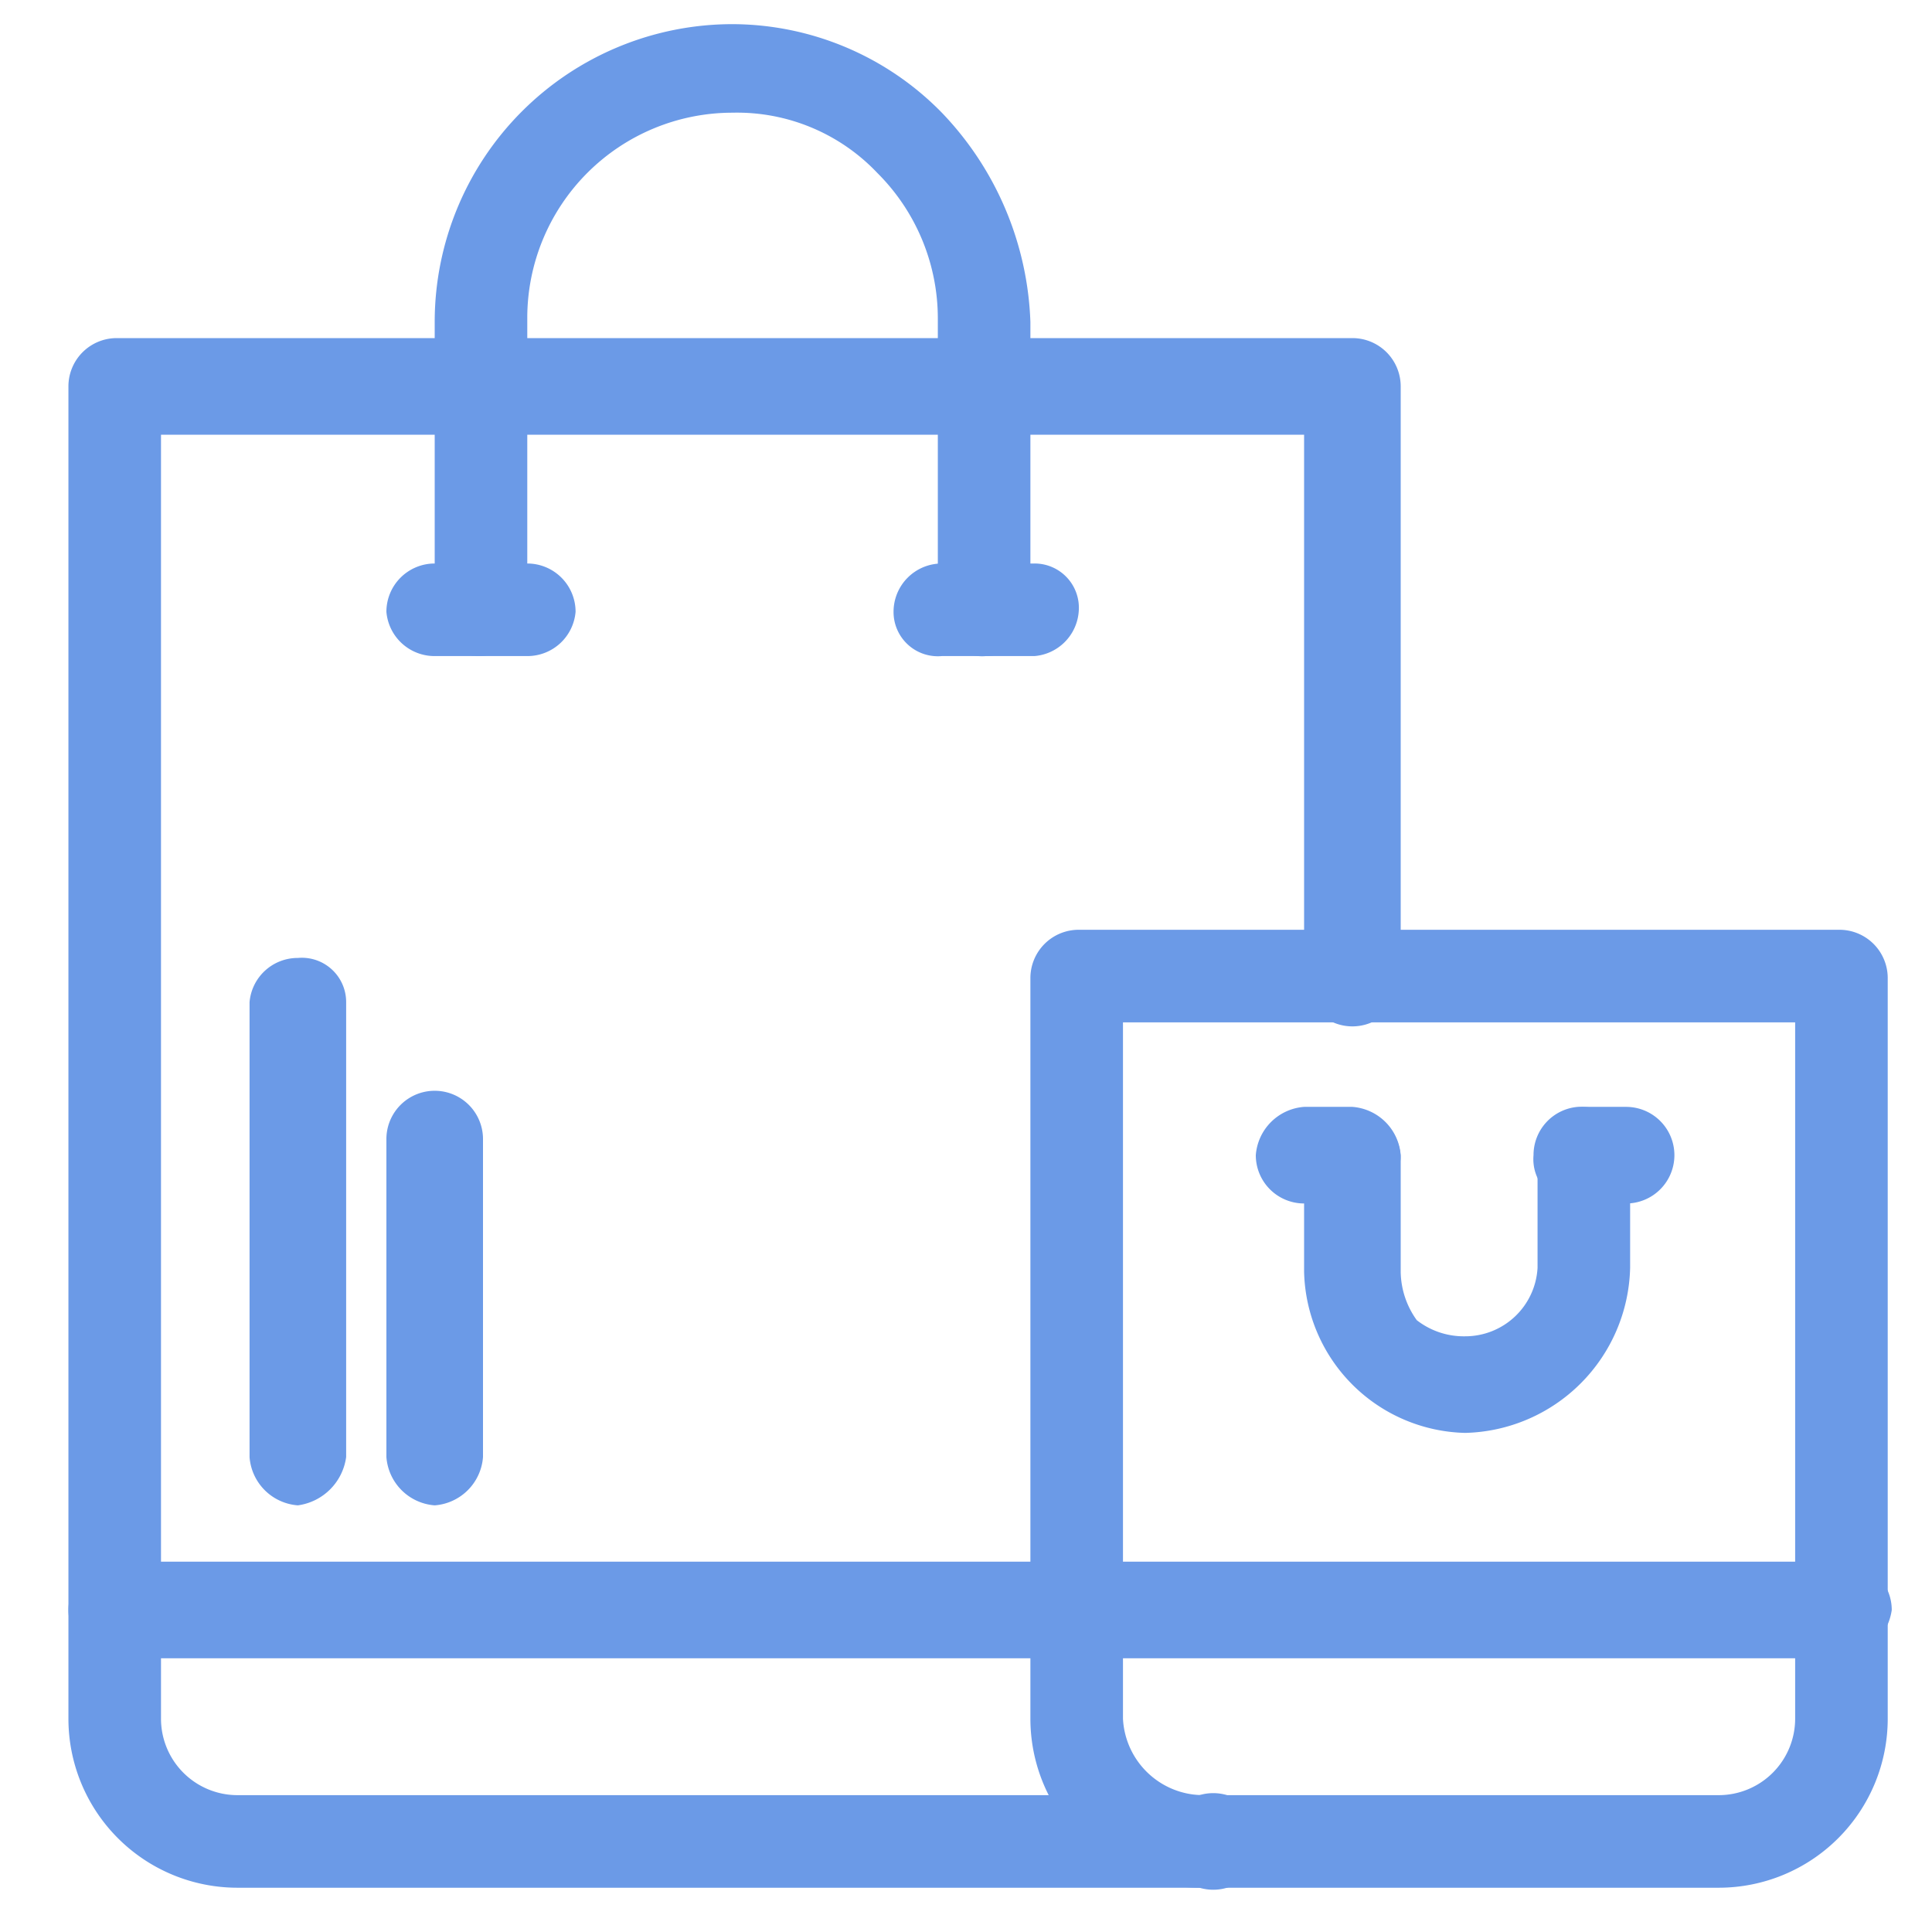 <svg id="Capa_1" data-name="Capa 1" xmlns="http://www.w3.org/2000/svg" viewBox="0 0 48 48"><g id="_954_Bag_ecommerce_market_shop" data-name="954, Bag, ecommerce, market, shop"><path d="M29.8,46.9H5.9a4.2,4.2,0,0,1-4.2-4.2V9.6A1.2,1.2,0,0,1,2.9,8.4H33.6a1.2,1.2,0,0,1,1.2,1.2V24.3a1.2,1.2,0,1,1-2.4,0V10.8H4V42.7a1.9,1.9,0,0,0,1.9,1.9H29.8a1.2,1.2,0,1,1,0,2.3Z" fill="#6b9ae7"/><path d="M42.7,46.9H29.8a4.2,4.2,0,0,1-4.2-4.2V24.3a1.2,1.2,0,0,1,1.2-1.2H45.7a1.2,1.2,0,0,1,1.2,1.2V42.7A4.2,4.2,0,0,1,42.7,46.9ZM27.9,25.4V42.7a2,2,0,0,0,2,1.9H42.7a1.9,1.9,0,0,0,1.9-1.9V25.4Z" fill="#6b9ae7"/><path d="M24.5,16.3a1.1,1.1,0,0,1-1.2-1.1V7.9a5.1,5.1,0,0,0-1.5-3.6,4.8,4.8,0,0,0-3.6-1.5,5.1,5.1,0,0,0-5.1,5.1v7.3a1.2,1.2,0,0,1-1.2,1.1,1.1,1.1,0,0,1-1.1-1V8A7.4,7.4,0,0,1,18.2.6a7.3,7.3,0,0,1,5.2,2.2A7.9,7.9,0,0,1,25.6,8v7.3C25.7,15.8,25.1,16.3,24.5,16.3Z" fill="#6b9ae7"/><path d="M36.4,35.6a4.1,4.1,0,0,1-4-4V28.8a1.2,1.2,0,1,1,2.4,0v2.8a2.1,2.1,0,0,0,.4,1.2,1.9,1.9,0,0,0,1.2.4,1.8,1.8,0,0,0,1.8-1.7V28.7a1.2,1.2,0,0,1,1.1-1.2,1.2,1.2,0,0,1,1.2,1.2v2.8A4.2,4.2,0,0,1,36.4,35.6Z" fill="#6b9ae7"/><path d="M25.7,16.3H23.4a1.1,1.1,0,0,1-1.2-1.1A1.2,1.2,0,0,1,23.4,14h2.3a1.1,1.1,0,0,1,1.1,1.2A1.2,1.2,0,0,1,25.7,16.3Z" fill="#6b9ae7"/><path d="M13.1,16.3H10.8a1.2,1.2,0,0,1-1.2-1.1A1.2,1.2,0,0,1,10.8,14h2.3a1.2,1.2,0,0,1,1.2,1.2A1.2,1.2,0,0,1,13.1,16.3Z" fill="#6b9ae7"/><path d="M33.6,29.9H32.4a1.2,1.2,0,0,1-1.2-1.2,1.3,1.3,0,0,1,1.2-1.2h1.2a1.3,1.3,0,0,1,1.2,1.2A1.2,1.2,0,0,1,33.6,29.9Z" fill="#6b9ae7"/><path d="M40.4,29.9H39.2a1.1,1.1,0,0,1-1.1-1.2,1.2,1.2,0,0,1,1.1-1.2h1.2a1.2,1.2,0,0,1,1.2,1.2A1.2,1.2,0,0,1,40.4,29.9Z" fill="#6b9ae7"/><path d="M45.7,41.2H2.9a1.2,1.2,0,1,1,0-2.4H45.8A1.2,1.2,0,0,1,47,40,1.4,1.4,0,0,1,45.7,41.2Z" fill="#6b9ae7"/><path d="M7.4,37.4a1.3,1.3,0,0,1-1.2-1.2V24.9a1.2,1.2,0,0,1,1.2-1.1,1.1,1.1,0,0,1,1.2,1.1V36.2A1.4,1.4,0,0,1,7.4,37.4Z" fill="#6b9ae7"/><path d="M10.8,37.4a1.3,1.3,0,0,1-1.2-1.2V28.3a1.2,1.2,0,1,1,2.4,0v7.9A1.3,1.3,0,0,1,10.8,37.4Z" fill="#6b9ae7"/></g></svg>